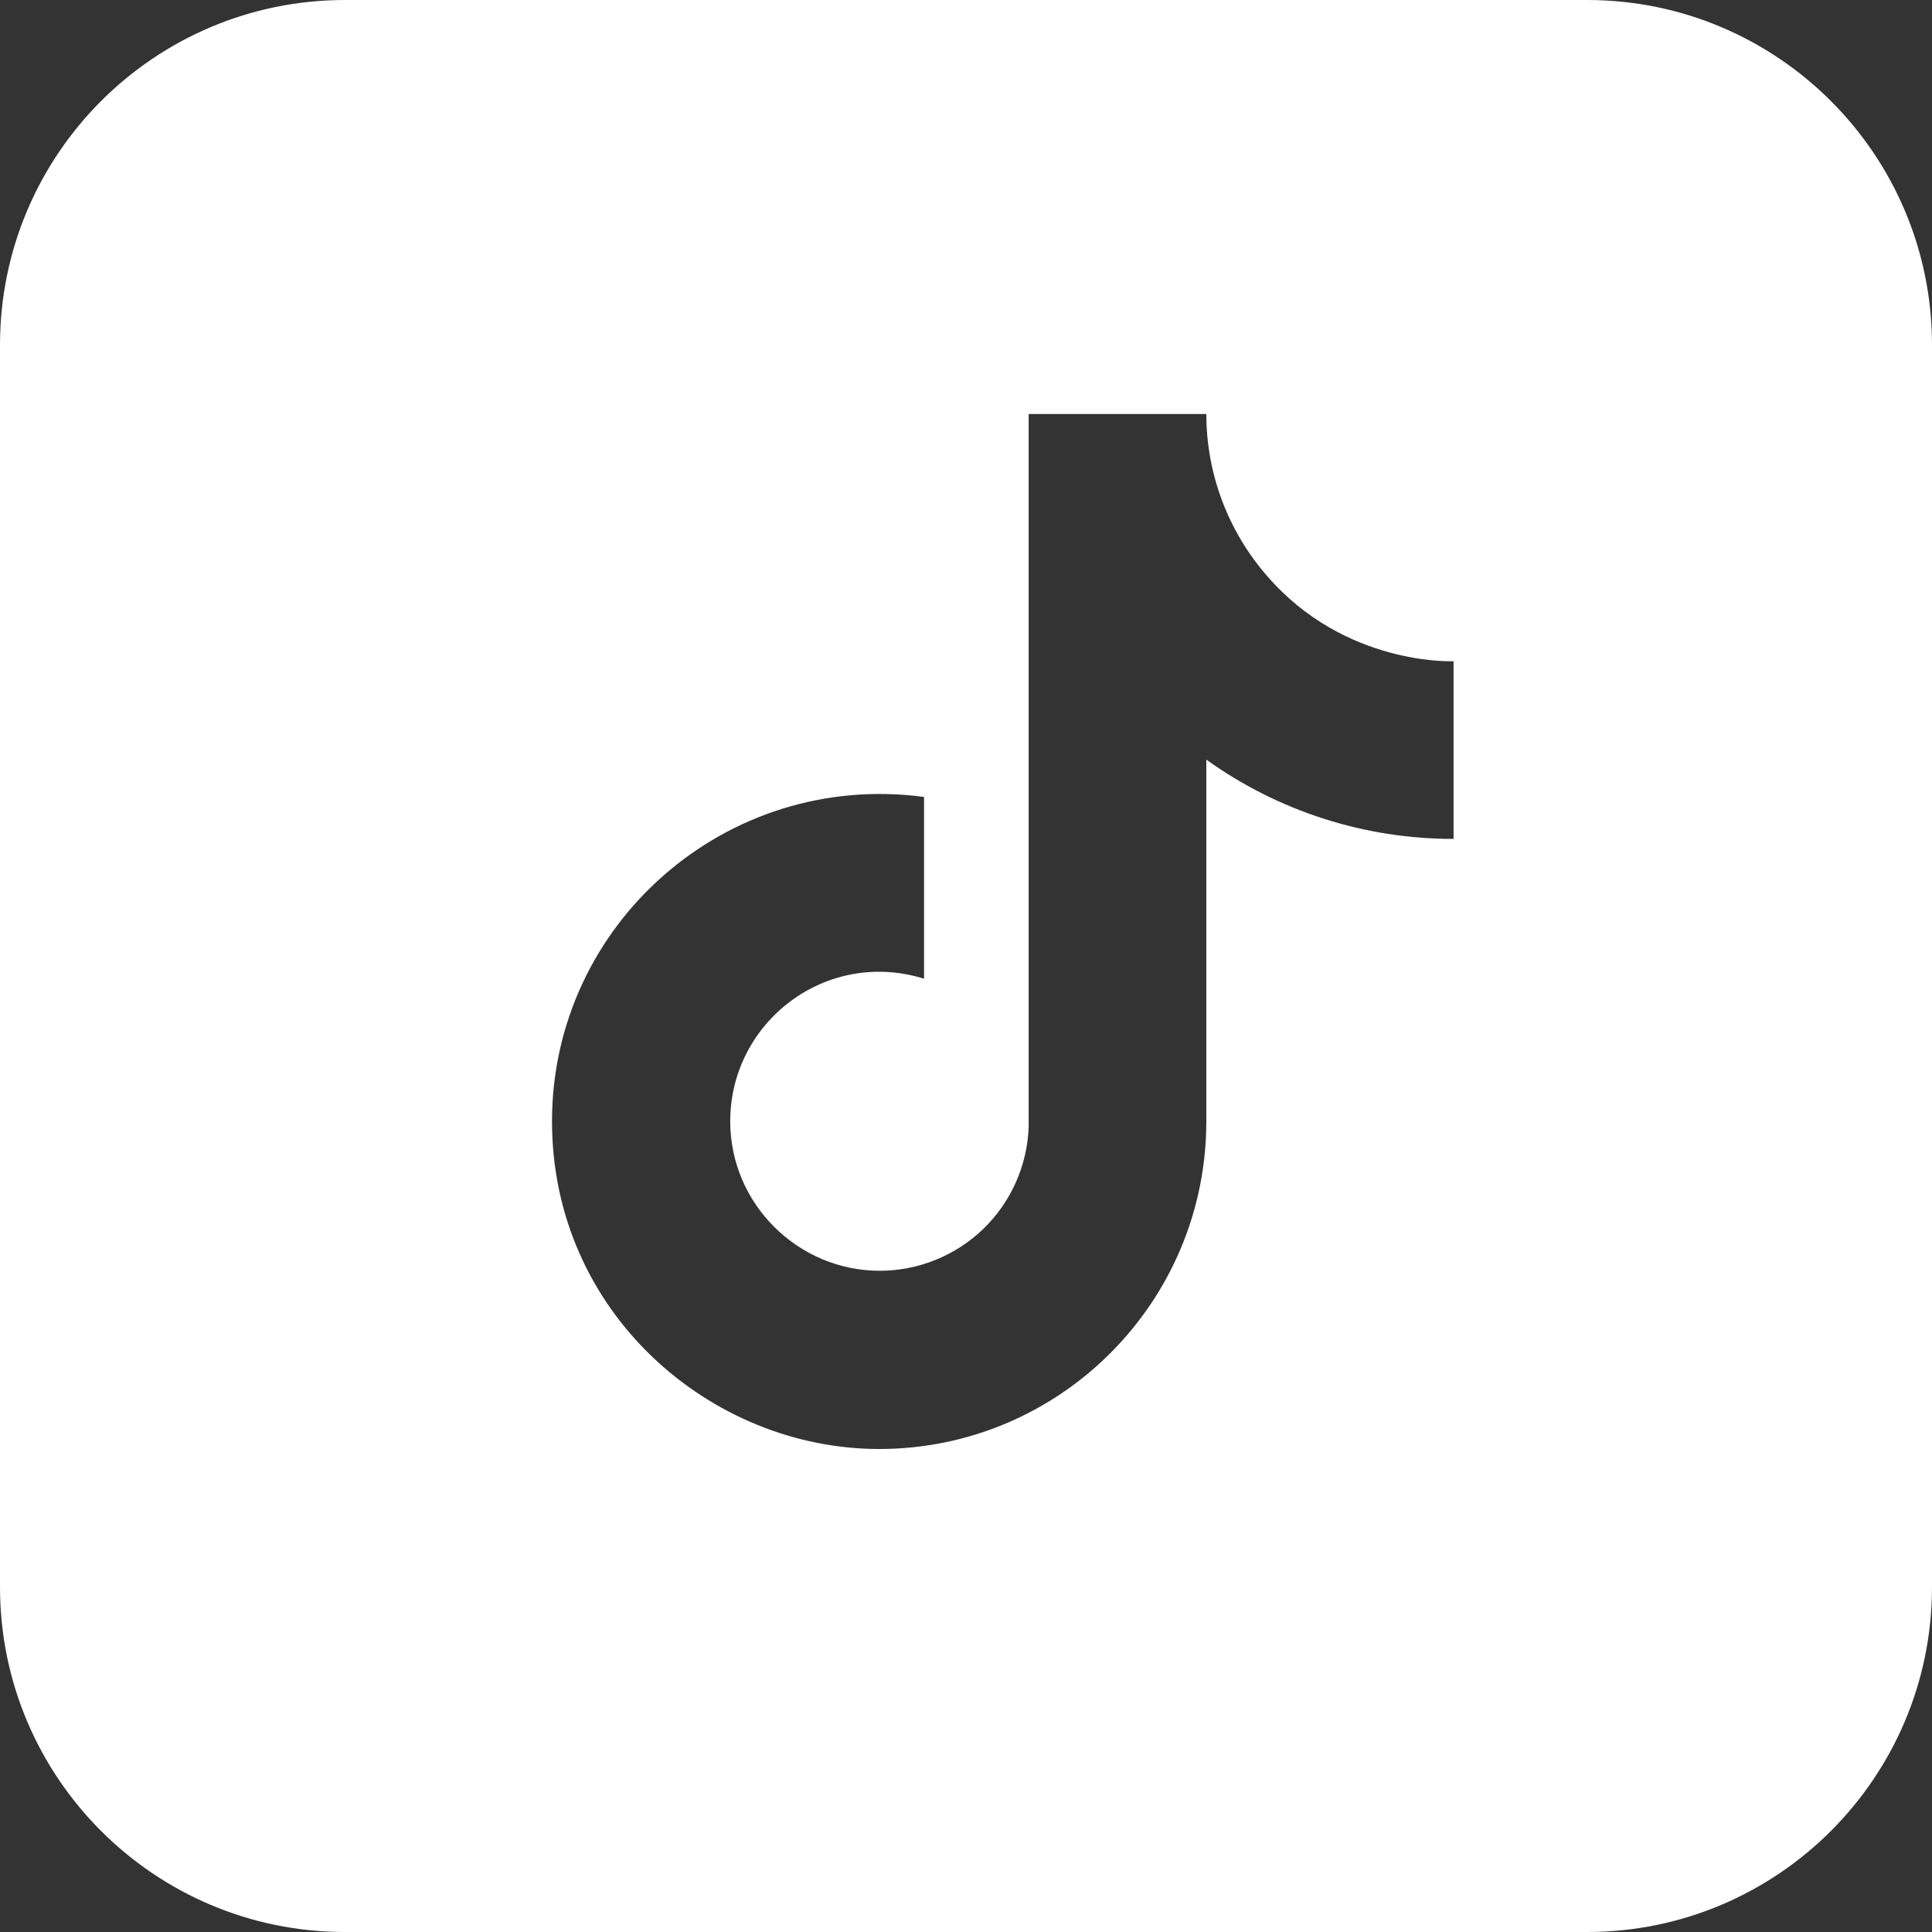 <svg width="28" height="28" viewBox="0 0 28 28" fill="none" xmlns="http://www.w3.org/2000/svg">
<rect x="0" y="0" width="28" height="28" fill="#333333" stroke="none"/>
<path d="M23 0C25.761 0 28 2.239 28 5V23C28 25.761 25.761 28 23 28H5C2.239 28 6.44277e-08 25.761 0 23V5C0 2.239 2.239 6.44256e-08 5 0H23ZM14.908 16.333C14.888 16.892 14.652 17.422 14.25 17.811C13.847 18.199 13.309 18.417 12.75 18.417C11.567 18.417 10.583 17.45 10.583 16.25C10.583 14.817 11.967 13.742 13.392 14.184V11.55C10.517 11.166 8 13.4 8 16.25C8 19.025 10.3 21 12.741 21C15.358 21 17.483 18.875 17.483 16.25V11.009C18.527 11.758 19.781 12.16 21.066 12.158V9.583C21.044 9.584 19.491 9.648 18.366 8.35C17.797 7.699 17.483 6.864 17.483 6H14.908V16.333Z" fill="white"/>
</svg>
